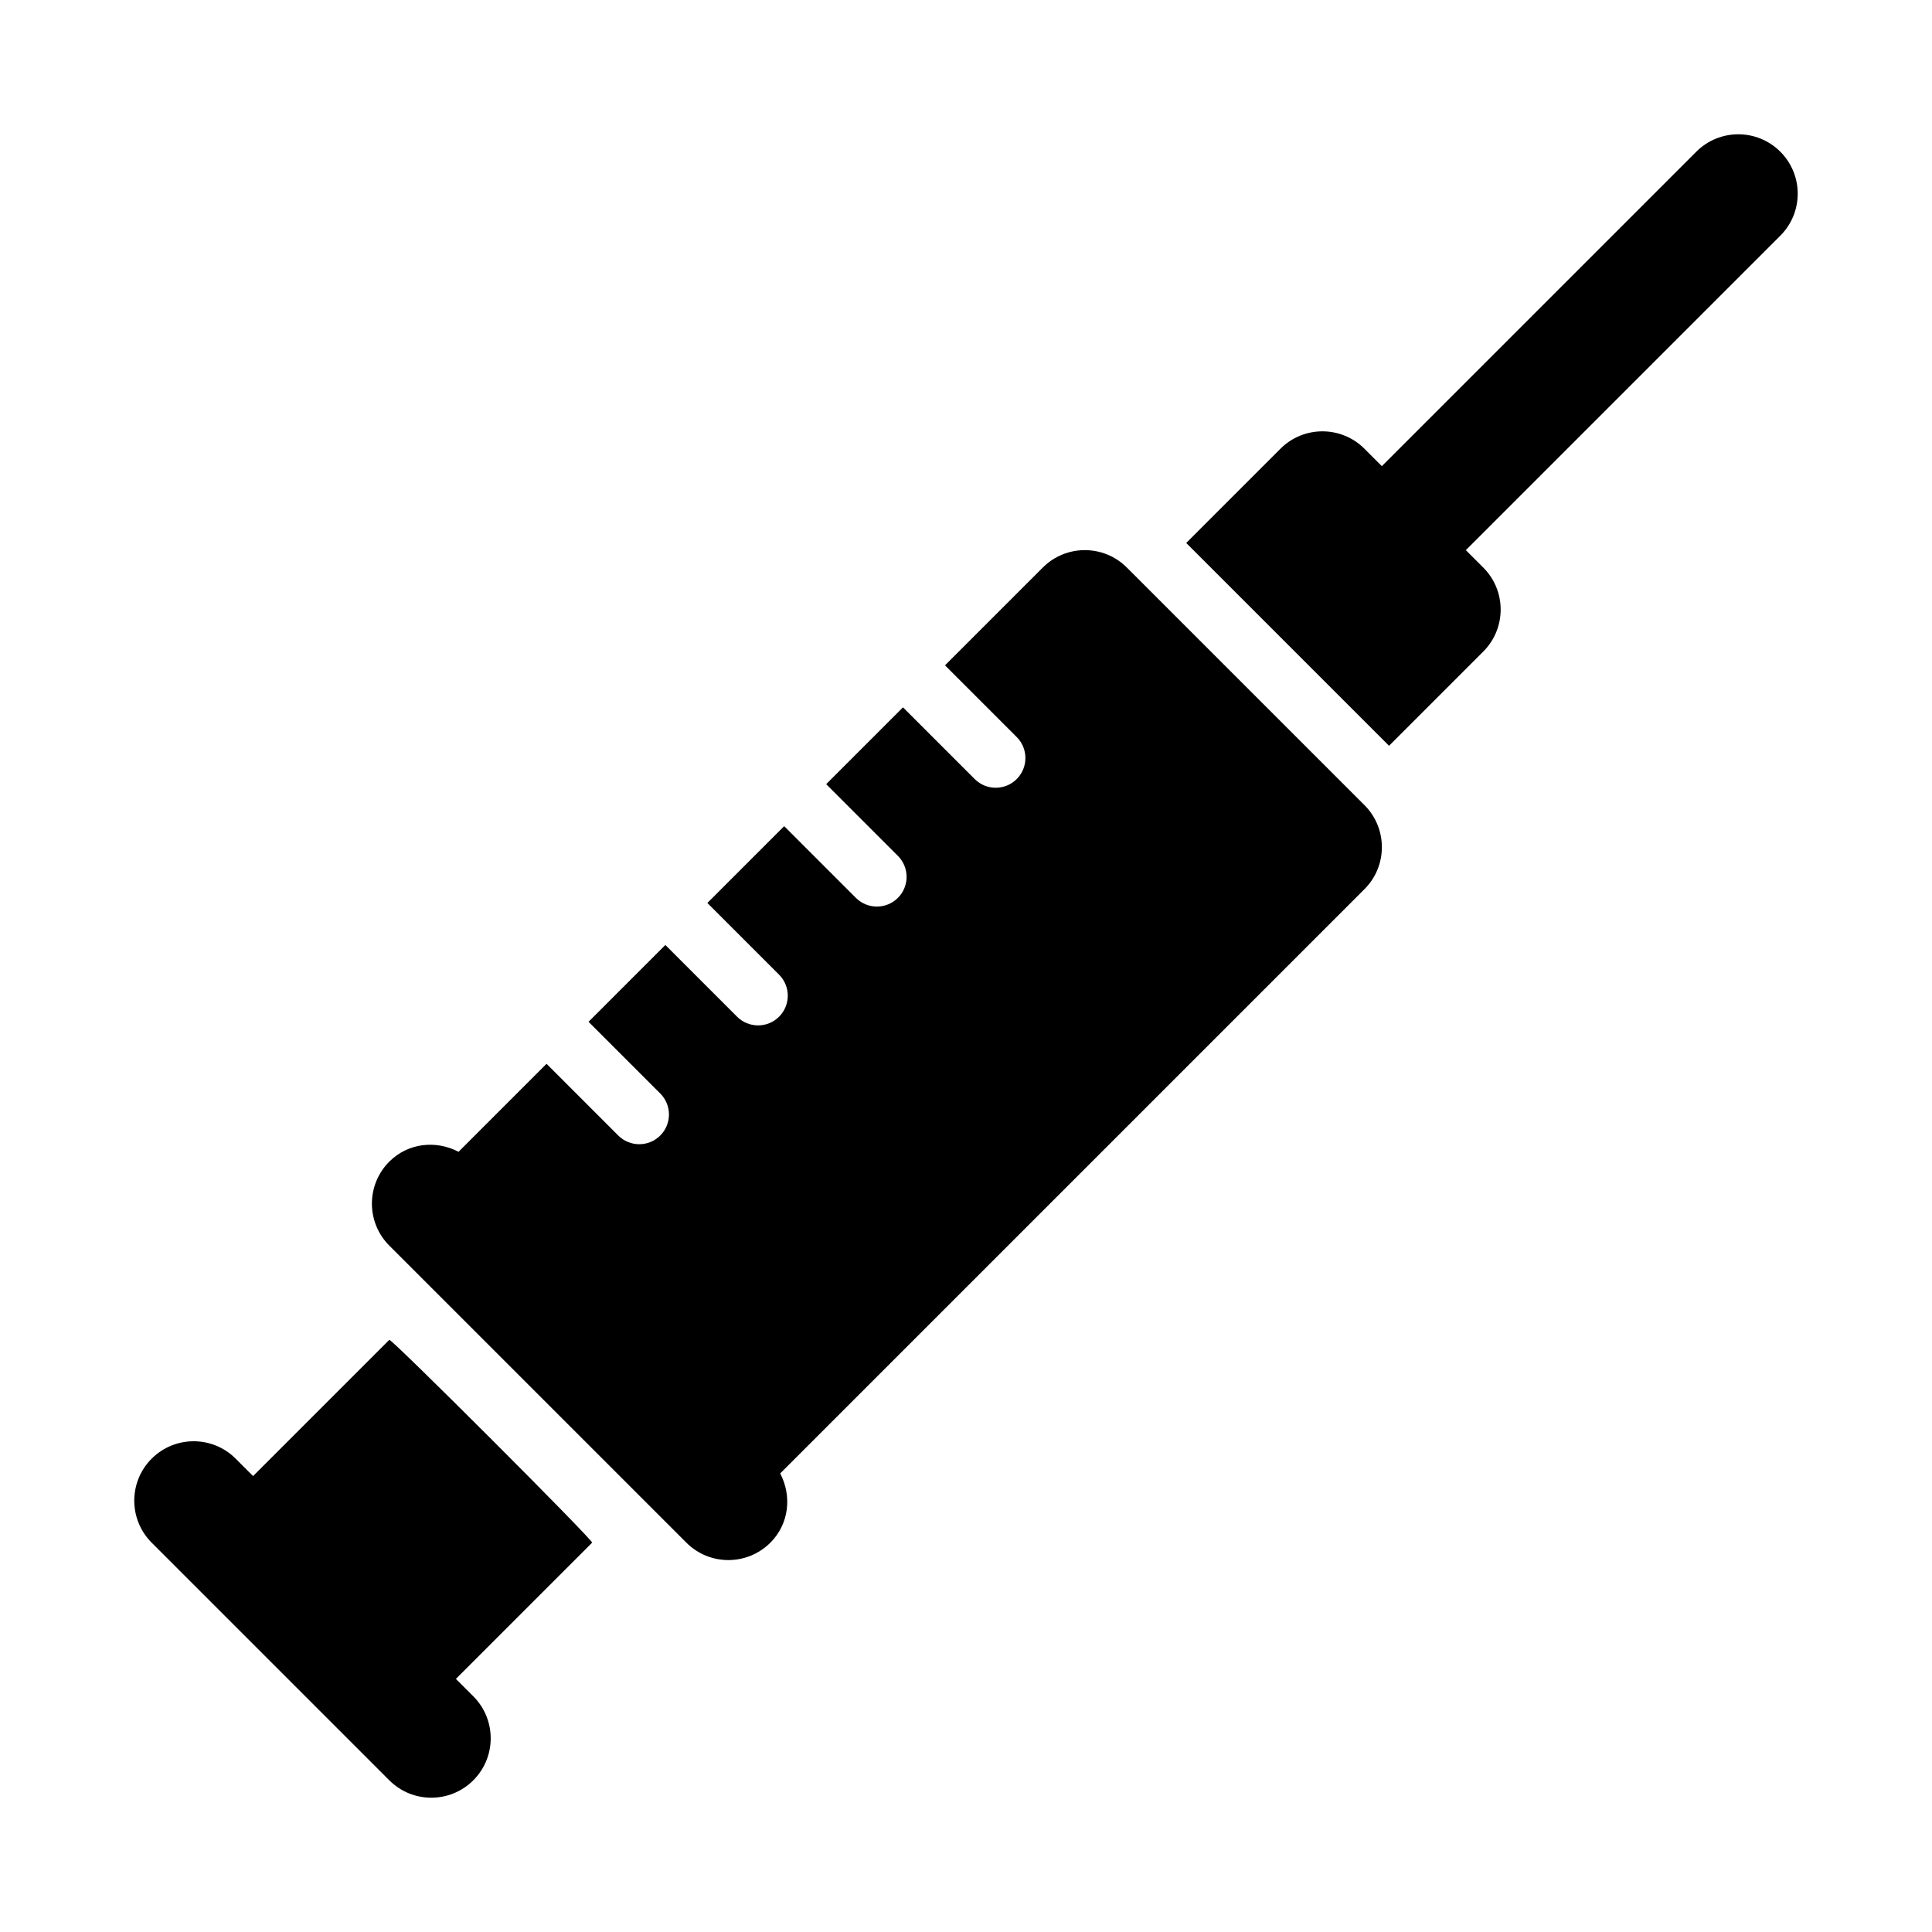 <?xml version="1.0" encoding="UTF-8"?>
<!-- Uploaded to: ICON Repo, www.svgrepo.com, Generator: ICON Repo Mixer Tools -->
<svg fill="#000000" width="800px" height="800px" version="1.1" viewBox="144 144 512 512" xmlns="http://www.w3.org/2000/svg">
 <g>
  <path d="m615.8 184.2c-6.148-6.148-16.113-6.148-22.262 0l-83.332 83.332-4.613-4.613c-6.148-6.148-16.113-6.148-22.262 0l-24.969 24.969 53.75 53.75 24.969-24.969c6.148-6.148 6.148-16.113 0-22.262l-4.613-4.613 83.332-83.332c6.152-6.148 6.152-16.113 0-22.262z"/>
  <path d="m247.17 499.07-36.102 36.102-4.613-4.613c-6.148-6.148-16.113-6.148-22.262 0-6.148 6.148-6.148 16.113 0 22.262l62.977 62.977c3.074 3.078 7.102 4.613 11.129 4.613 4.027 0 8.055-1.539 11.133-4.613 6.148-6.148 6.148-16.113 0-22.262l-4.613-4.613 36.102-36.102c0.48-0.477-53.27-54.23-53.75-53.75z"/>
  <path d="m442.62 294.4c-6.148-6.148-16.113-6.148-22.262 0l-25.922 25.922 19.004 19.004c3.074 3.074 3.074 8.055 0 11.133-1.539 1.535-3.555 2.305-5.566 2.305-2.016 0-4.027-0.77-5.566-2.305l-19.004-19.004-20.355 20.355 19.004 19.004c3.074 3.074 3.074 8.055 0 11.133-1.539 1.535-3.551 2.305-5.566 2.305-2.016 0-4.027-0.77-5.566-2.305l-19.004-19.004-20.355 20.355 19.004 19.004c3.074 3.074 3.074 8.055 0 11.133-1.539 1.535-3.551 2.305-5.566 2.305s-4.027-0.77-5.566-2.305l-19.004-19.004-20.355 20.355 19.004 19.004c3.074 3.074 3.074 8.055 0 11.133-1.539 1.535-3.551 2.305-5.566 2.305s-4.027-0.77-5.566-2.305l-19.004-19.004-23.32 23.32c-5.938-3.117-13.352-2.391-18.348 2.602-6.148 6.148-6.148 16.113 0 22.262l78.719 78.719c3.078 3.078 7.106 4.613 11.137 4.613 4.027 0 8.055-1.539 11.133-4.613 4.992-4.992 5.719-12.406 2.602-18.348l154.84-154.84c6.148-6.148 6.148-16.113 0-22.262z"/>
 </g>
</svg>